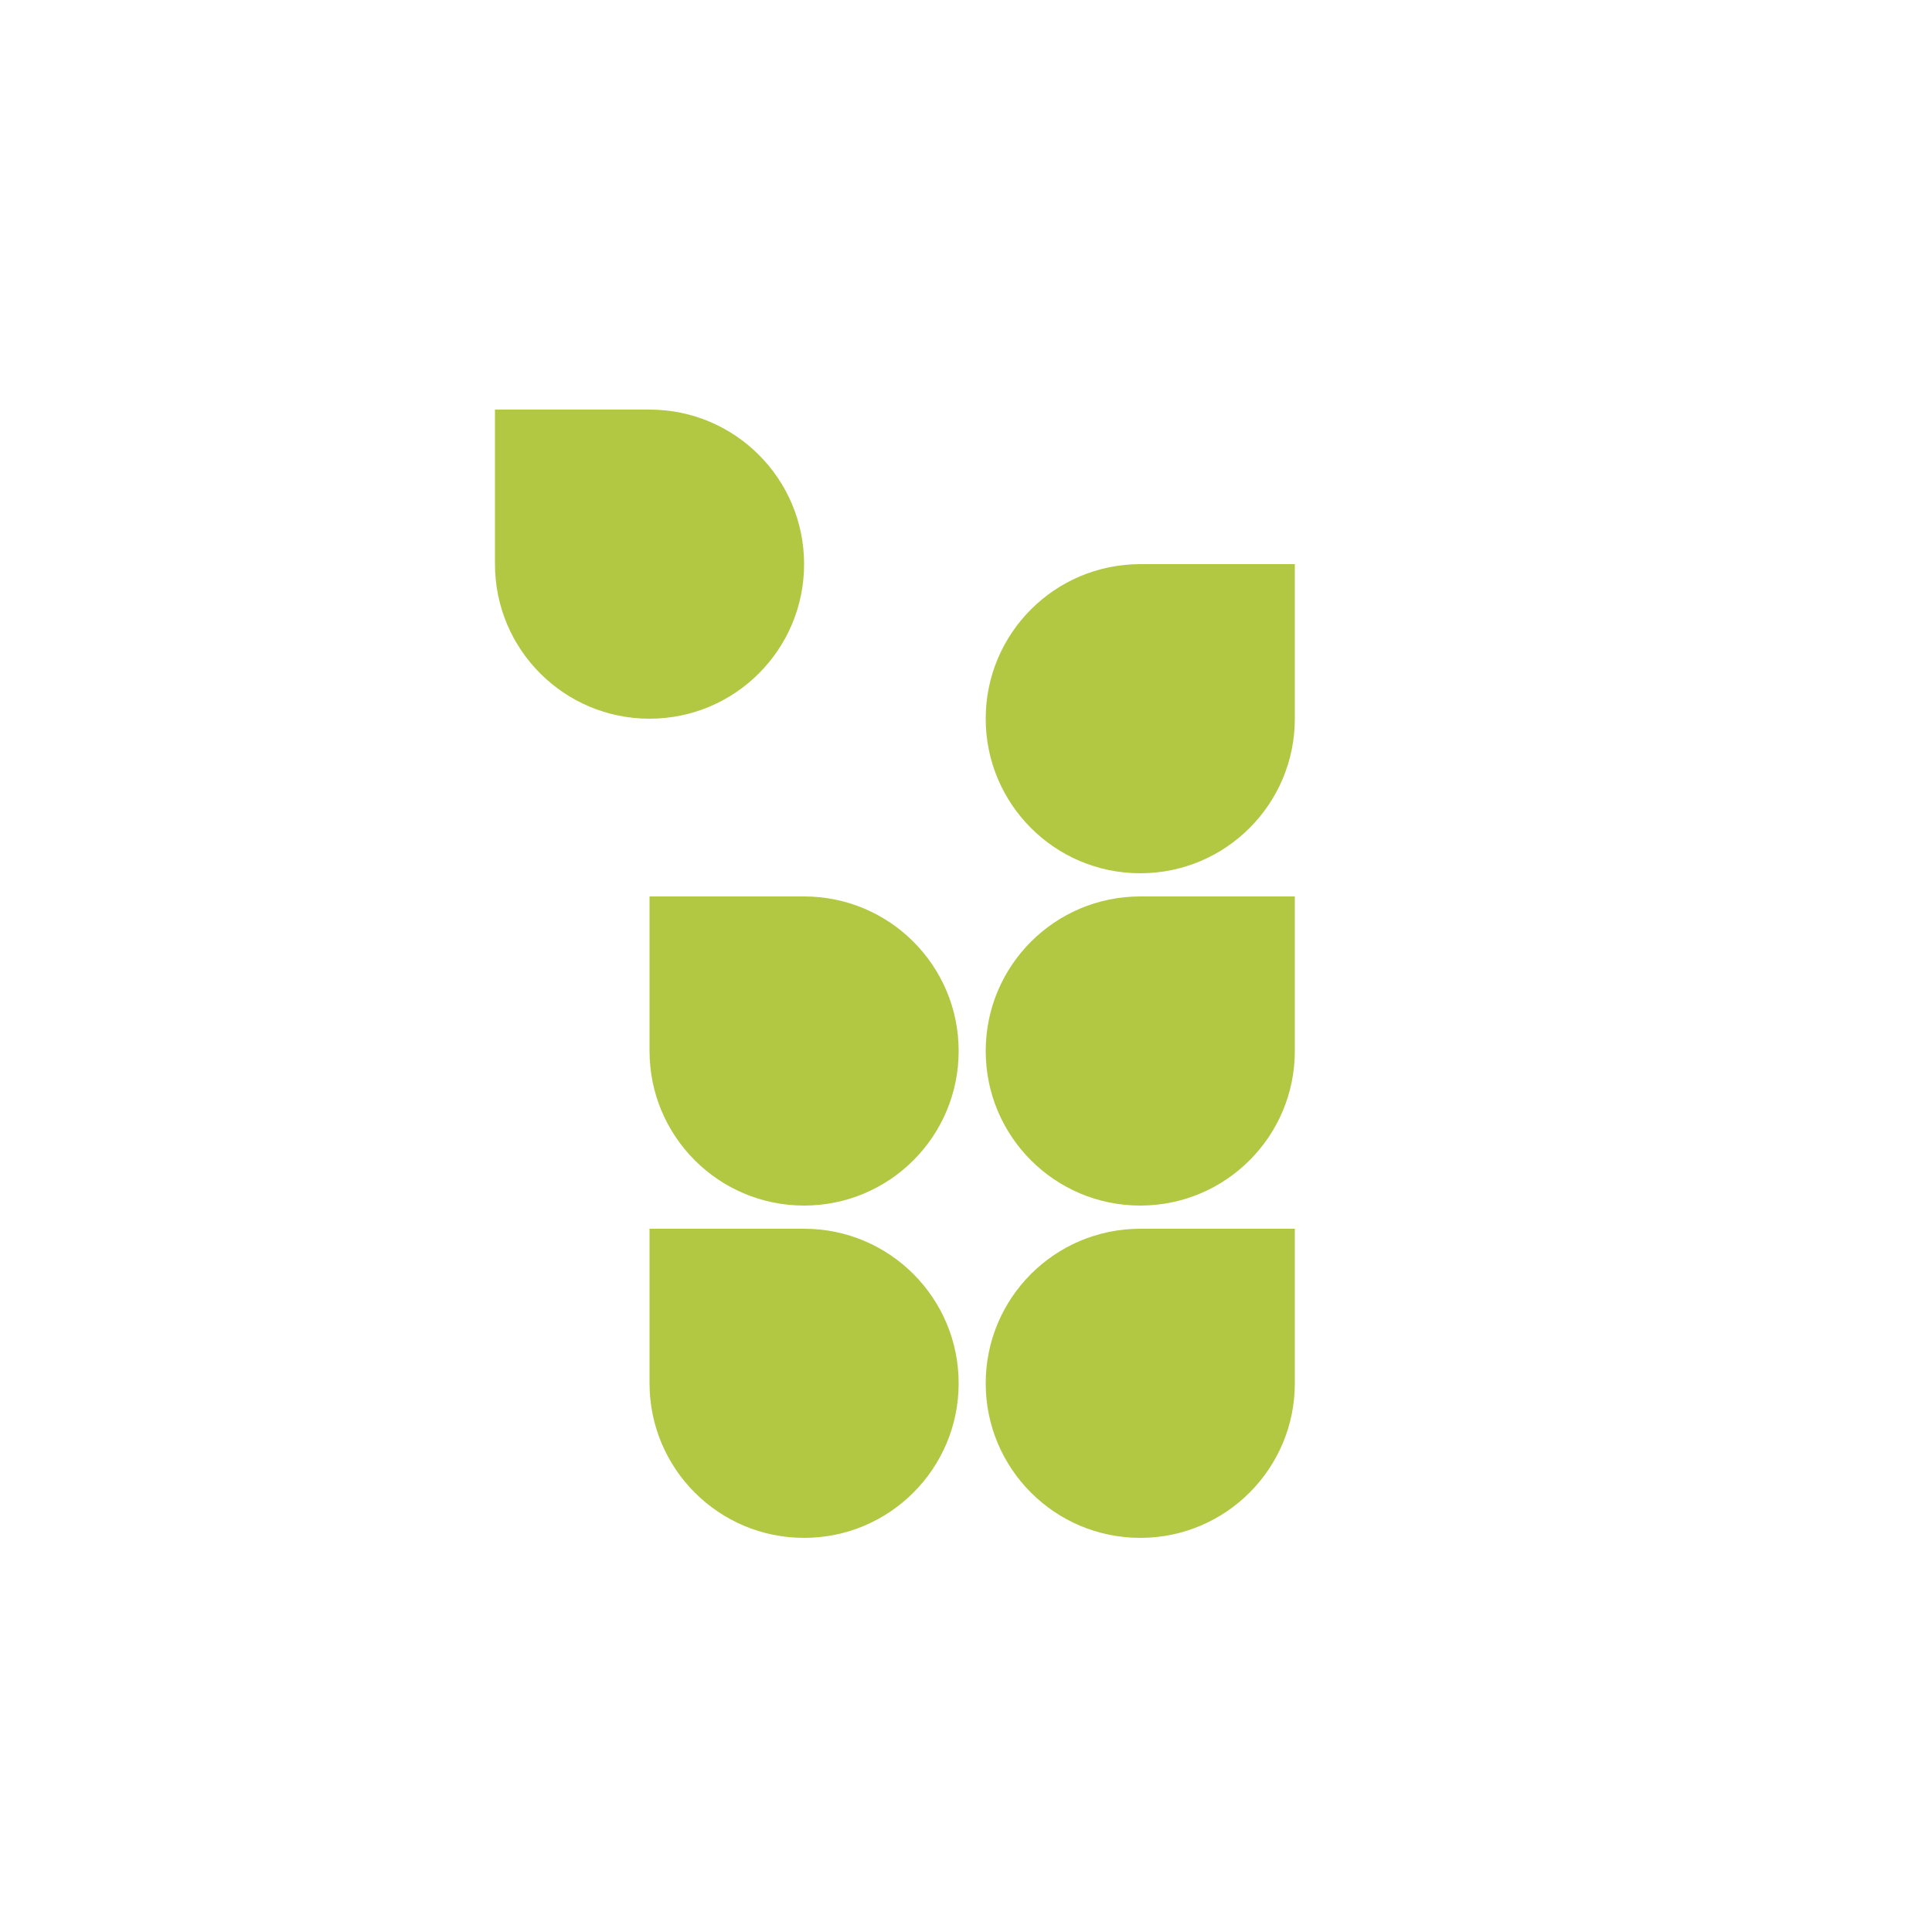<?xml version="1.0" encoding="utf-8"?>
<!-- Generator: Adobe Illustrator 26.5.0, SVG Export Plug-In . SVG Version: 6.00 Build 0)  -->
<svg version="1.1" xmlns="http://www.w3.org/2000/svg" xmlns:xlink="http://www.w3.org/1999/xlink" x="0px" y="0px"
	 viewBox="0 0 500 500" style="enable-background:new 0 0 500 500;" xml:space="preserve">
<style type="text/css">
	.st0{fill:#B2C842;}
	.st1{display:none;}
	.st2{display:inline;fill:none;stroke:#191915;stroke-width:13;stroke-linecap:round;stroke-linejoin:round;stroke-miterlimit:10;}
</style>
<g id="Calque_1">
	<g>
		<path class="st0" d="M208.1,318h-40v40c0,22.1,17.9,40,40,40c22.1,0,40-17.9,40-40S230.2,318,208.1,318z"/>
		<path class="st0" d="M255.1,358c0,22.1,17.9,40,40,40c22.1,0,40-17.9,40-40v-40h-40C273,318,255.1,335.9,255.1,358z"/>
		<path class="st0" d="M208.1,232h-40v40c0,22.1,17.9,40,40,40c22.1,0,40-17.9,40-40C248.1,249.9,230.2,232,208.1,232z"/>
		<path class="st0" d="M255.1,272c0,22.1,17.9,40,40,40c22.1,0,40-17.9,40-40v-40h-40C273,232,255.1,249.9,255.1,272z"/>
		<path class="st0" d="M208.1,146c0-22.1-17.9-40-40-40h-40v40c0,22.1,17.9,40,40,40C190.2,186,208.1,168.1,208.1,146z"/>
		<path class="st0" d="M295.1,146c-22.1,0-40,17.9-40,40s17.9,40,40,40c22.1,0,40-17.9,40-40v-40H295.1z"/>
	</g>
</g>
<g id="pas_sûr" class="st1">
</g>
</svg>
